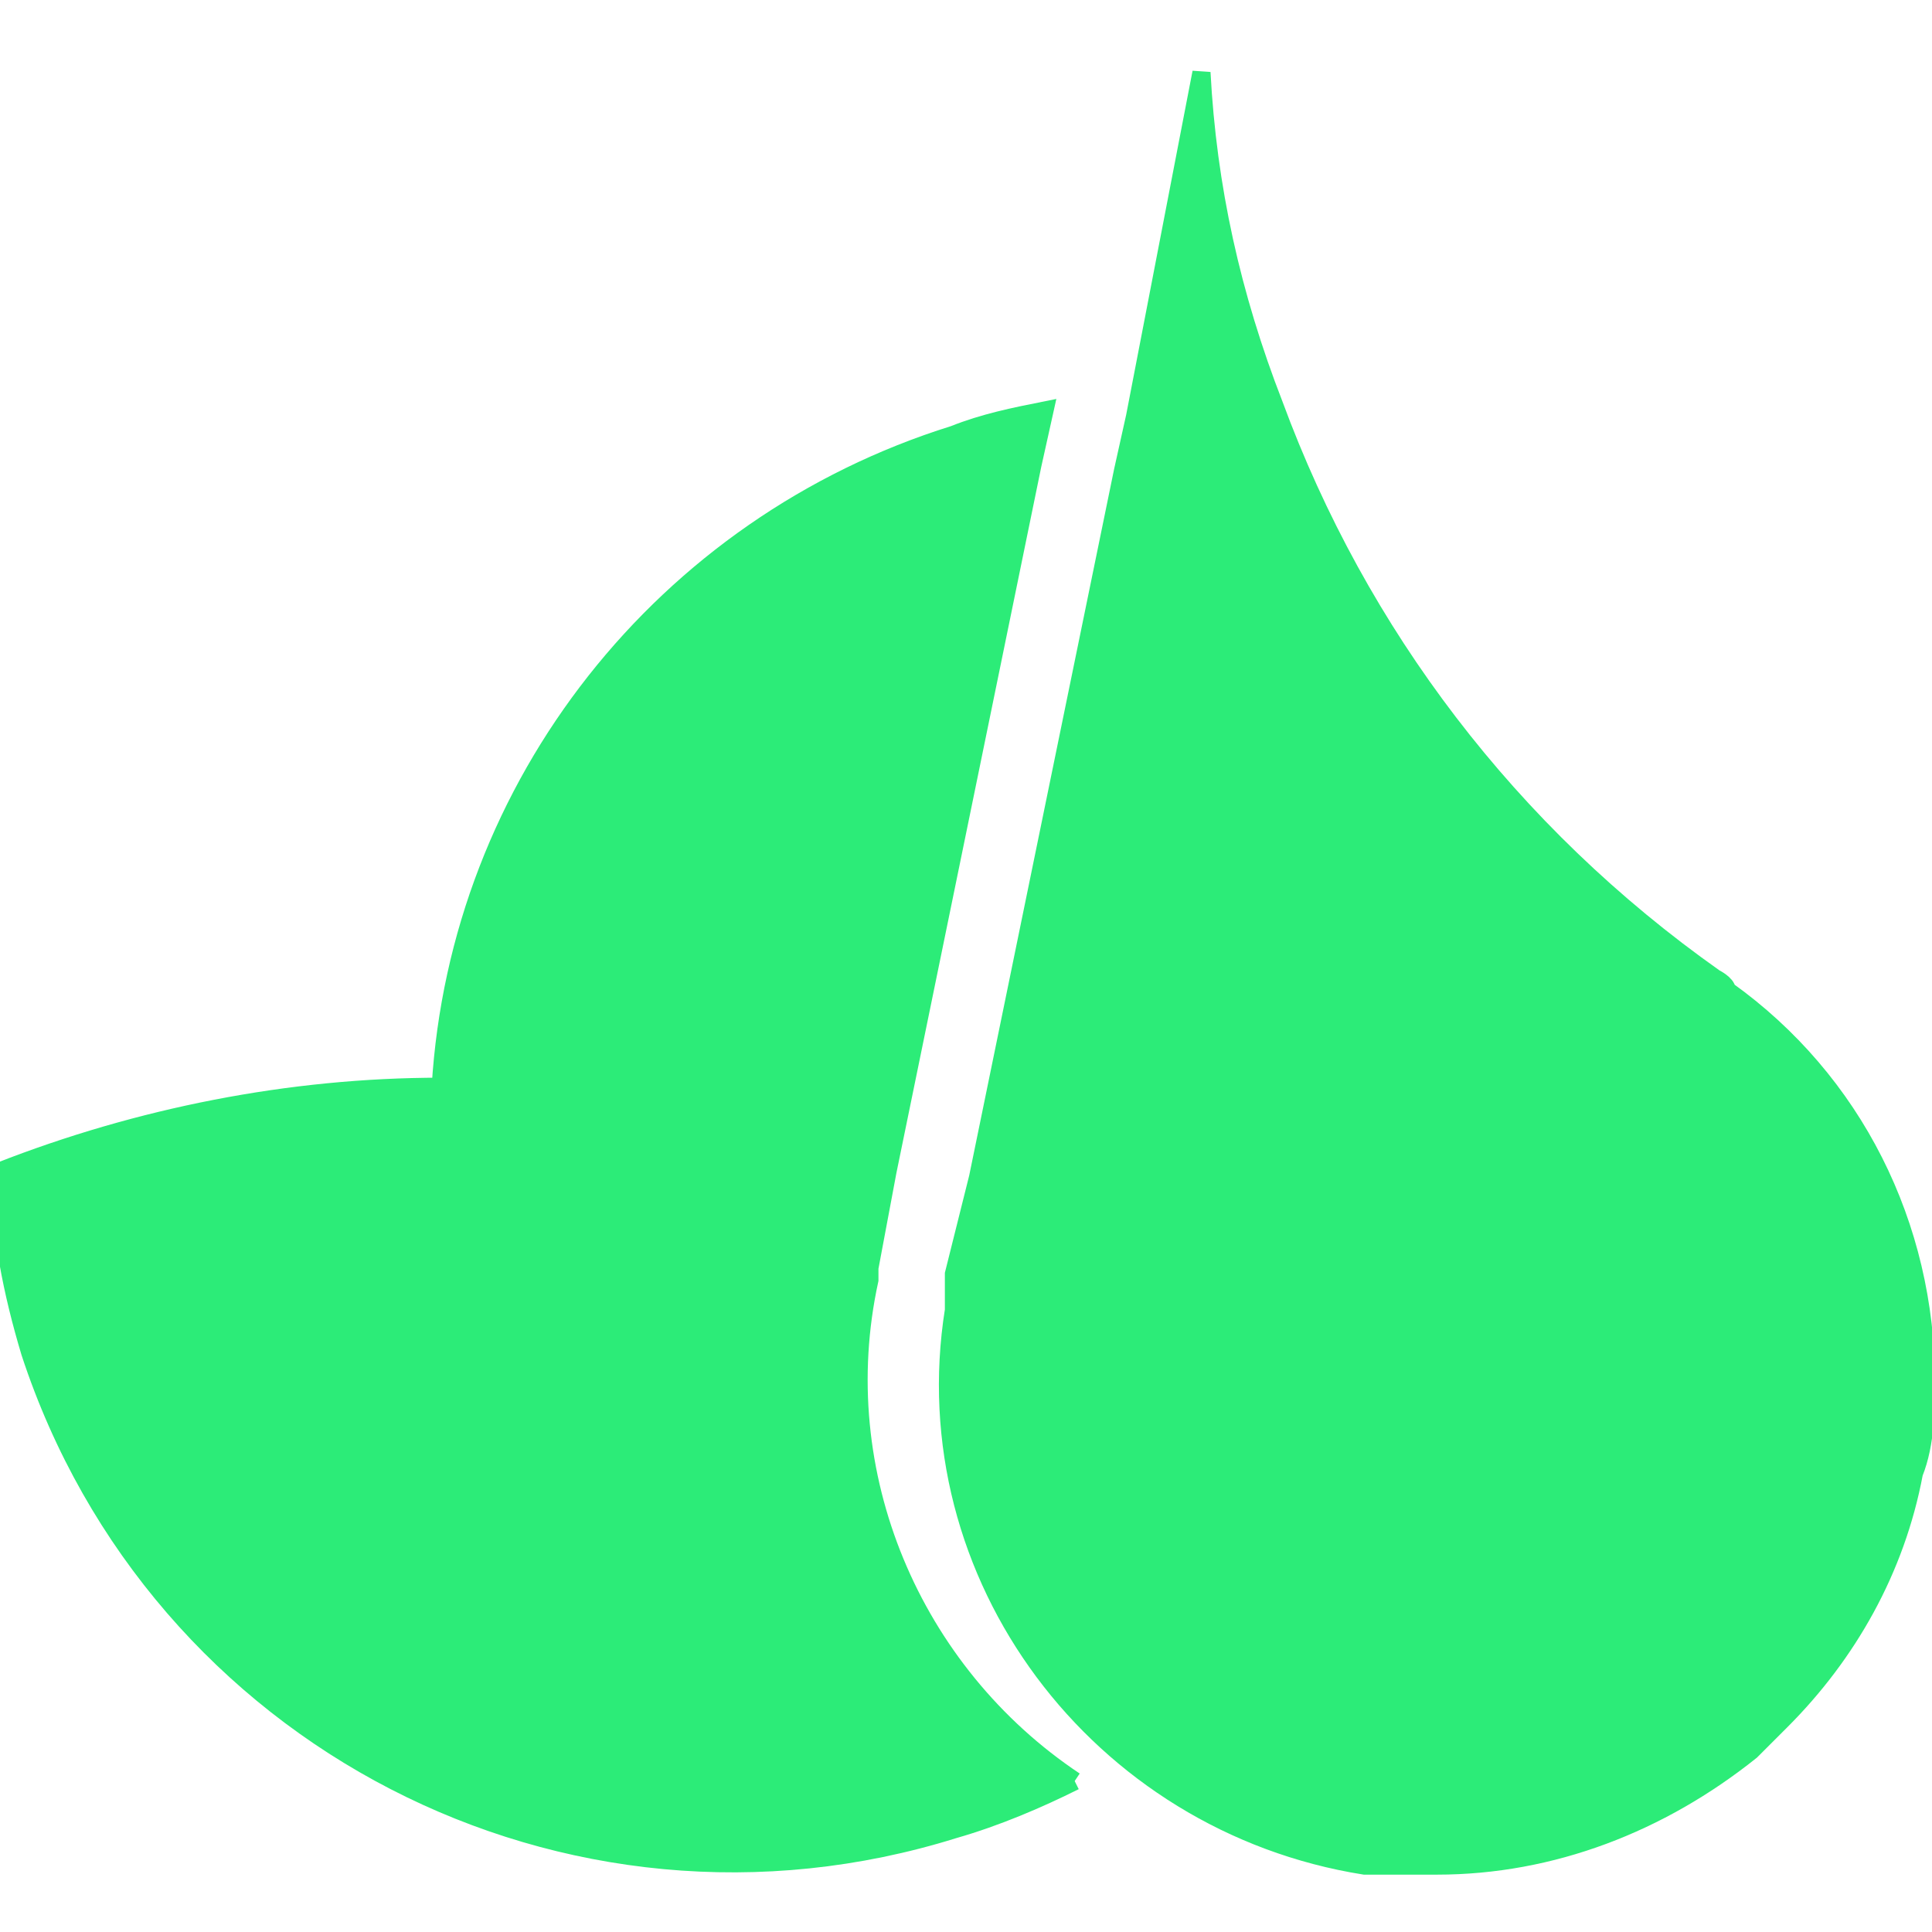 <?xml version="1.0" encoding="UTF-8"?>
<svg id="Layer_1" data-name="Layer 1" xmlns="http://www.w3.org/2000/svg" version="1.1" viewBox="0 0 32 32">
  <defs>
    <style>
      .cls-1 {
        fill: #2cec78;
        stroke: #2cec78;
        stroke-width: .3px;
      }
    </style>
  </defs>
  <path id="Path_6737" data-name="Path 6737" class="cls-1" d="M17.8,29.5c-.6.3-1.3.6-2,.8-6.4,2-13.2-1.5-15.3-7.9C.2,21.4,0,20.4,0,19.4H0c2.3-.9,4.8-1.4,7.3-1.4h0c.3-5,3.7-9.3,8.5-10.8.5-.2,1-.3,1.5-.4l-.2.9-2.4,11.7-.3,1.6v.2c-.7,3.2.7,6.5,3.4,8.3"/>
  <path id="Path_6738" data-name="Path 6738" class="cls-1" d="M31.9,22.8c0,.5,0,1.1-.2,1.6-.3,1.6-1.1,3-2.2,4.1,0,0-.2.2-.3.3,0,0-.1.1-.2.2-1.5,1.2-3.3,1.9-5.2,1.9-.4,0-.8,0-1.2,0-4.4-.7-7.5-4.8-6.8-9.2,0-.1,0-.2,0-.4v-.2s.4-1.6.4-1.6l2.4-11.7.2-.9,1.1-5.7c.1,1.9.5,3.7,1.2,5.5,1.4,3.8,3.9,7.1,7.3,9.5,0,0,0,0,0,0,0,0,.2.1.2.2,2.1,1.5,3.3,3.9,3.3,6.5"/>
</svg>